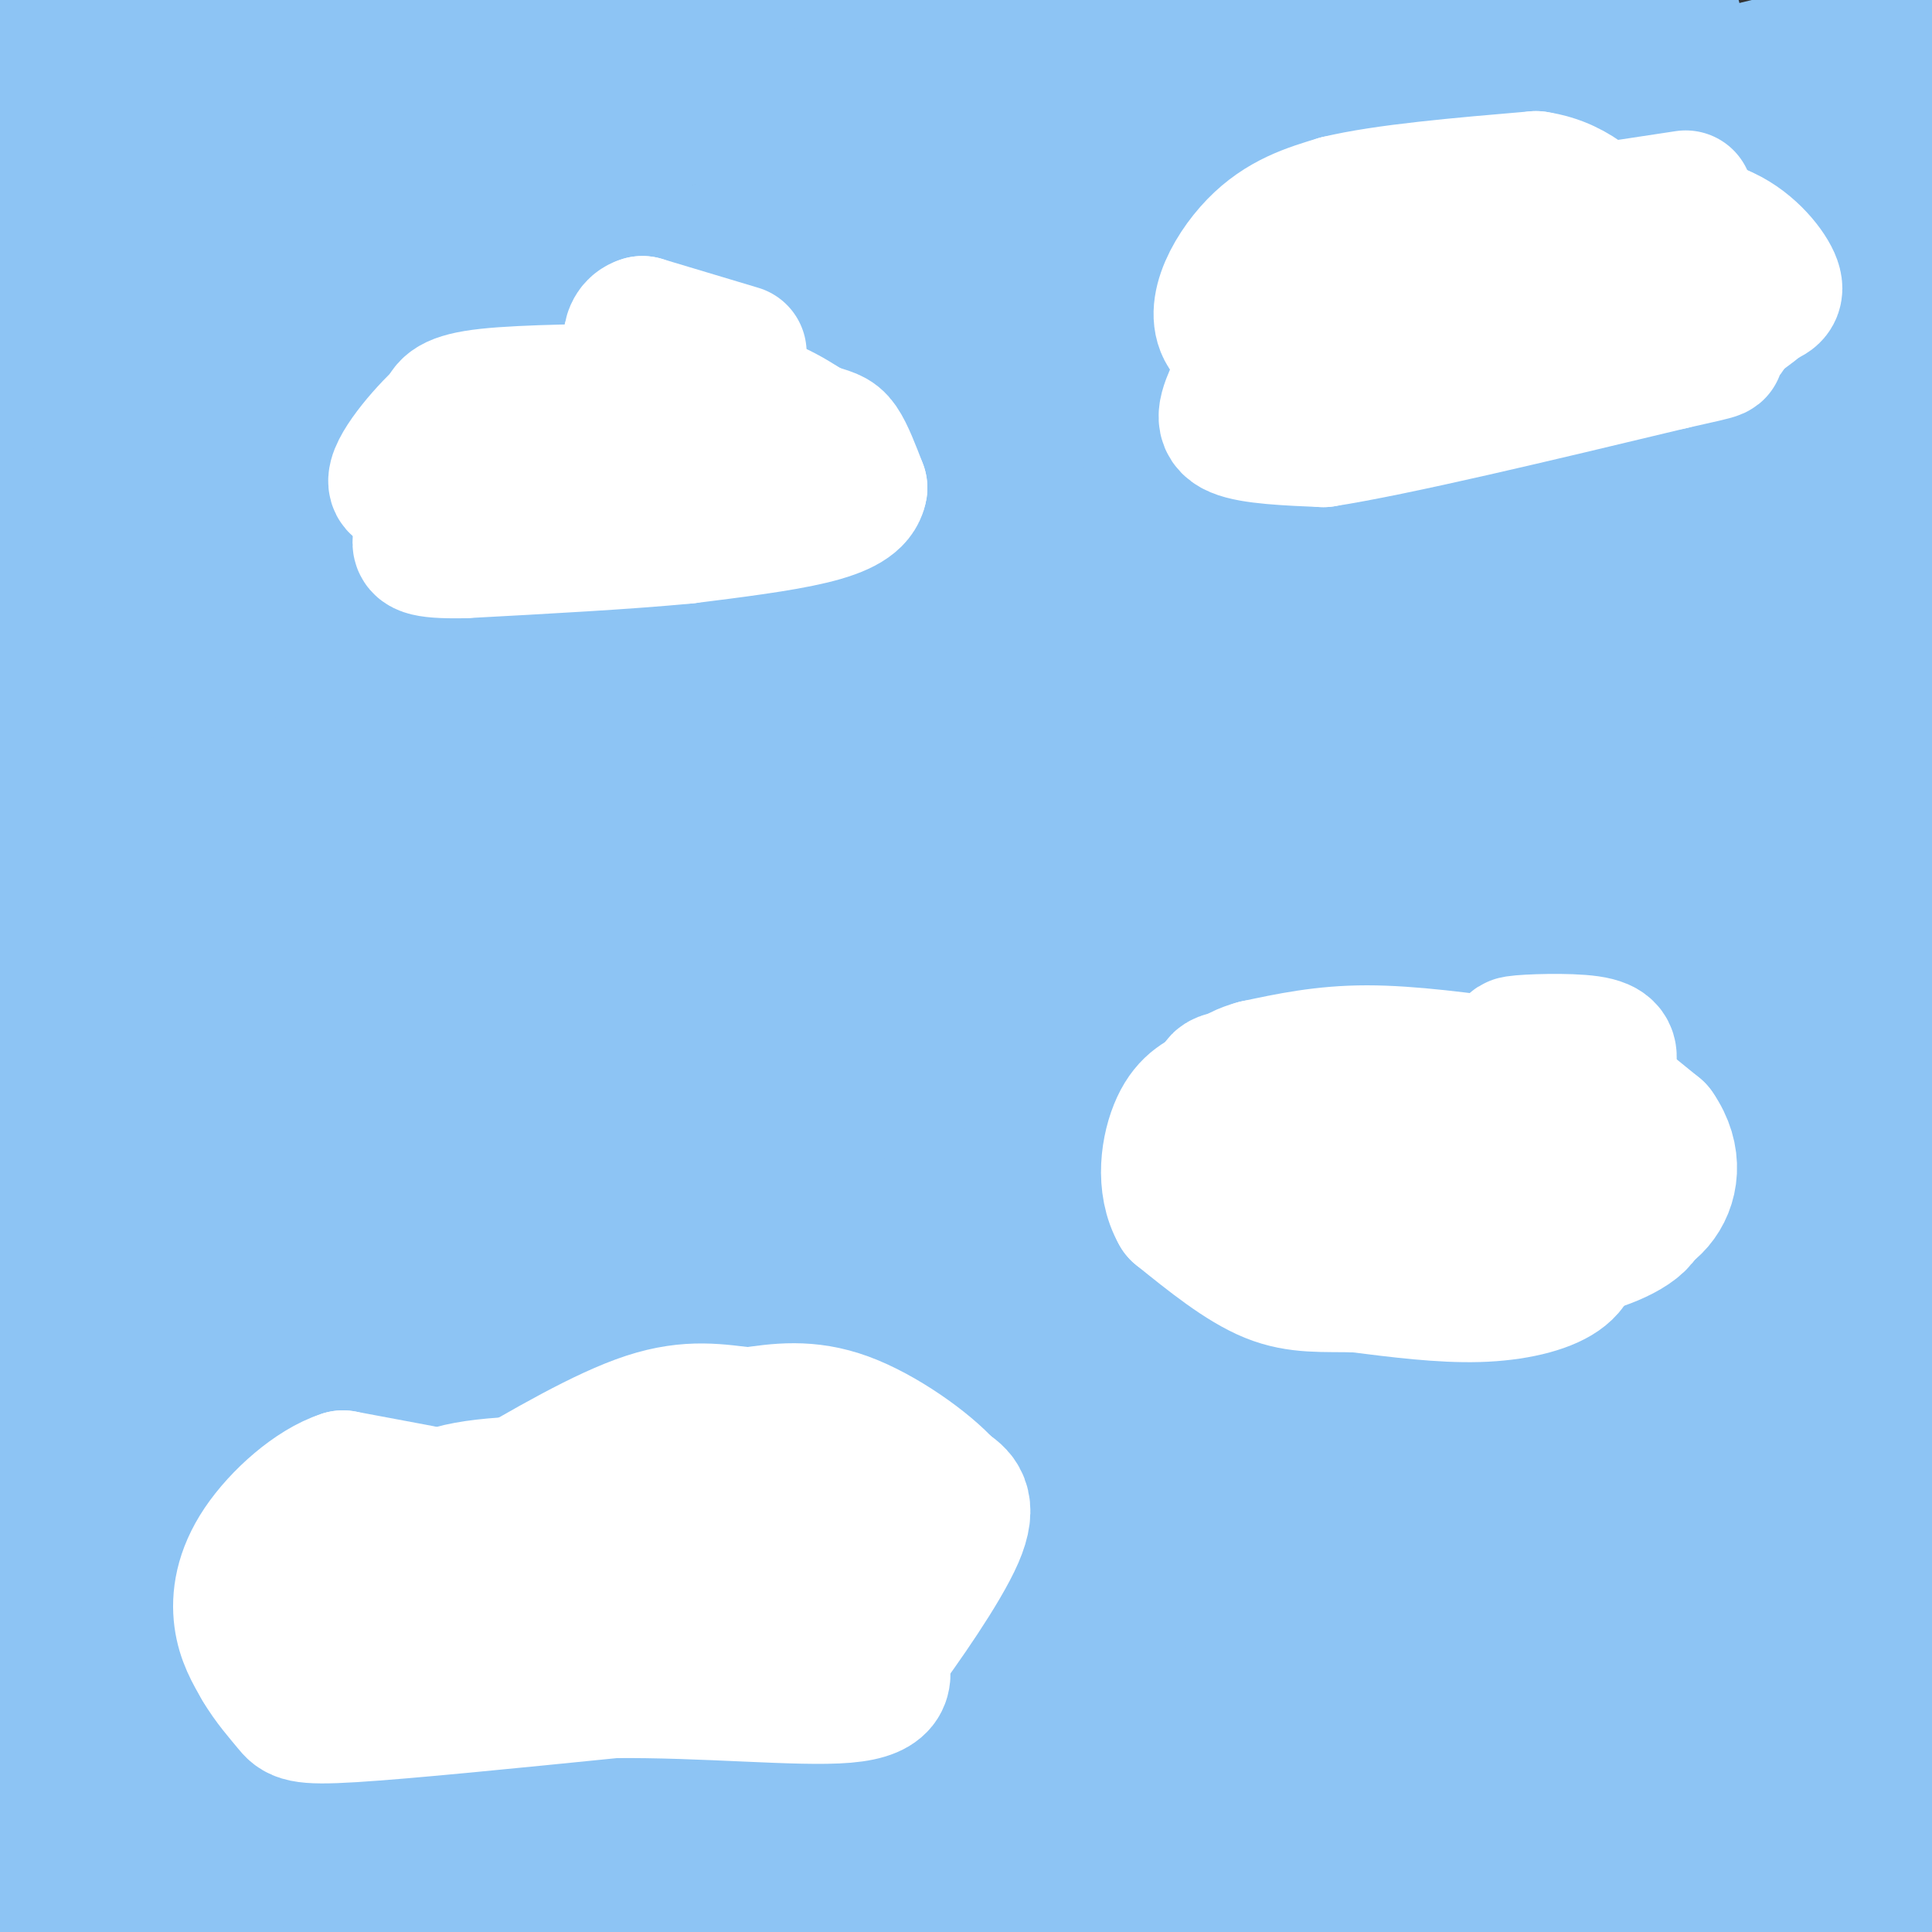 <svg viewBox='0 0 400 400' version='1.1' xmlns='http://www.w3.org/2000/svg' xmlns:xlink='http://www.w3.org/1999/xlink'><rect x="0" y="0" width="400" height="400" fill="#333333" stroke="none"/><g fill='none' stroke='rgb(141,196,244)' stroke-width='28' stroke-linecap='round' stroke-linejoin='round'><path d='M362,358c-27.726,7.120 -55.452,14.240 -123,23c-67.548,8.760 -174.918,19.159 -162,16c12.918,-3.159 146.122,-19.878 221,-28c74.878,-8.122 91.429,-7.648 94,-6c2.571,1.648 -8.837,4.471 -58,11c-49.163,6.529 -136.082,16.765 -223,27'/><path d='M366,392c-36.978,-1.467 -73.956,-2.933 -118,-4c-44.044,-1.067 -95.156,-1.733 -145,1c-49.844,2.733 -98.422,8.867 -147,15'/><path d='M103,389c69.167,-12.333 138.333,-24.667 191,-33c52.667,-8.333 88.833,-12.667 125,-17'/><path d='M380,343c-102.167,3.750 -204.333,7.500 -275,11c-70.667,3.500 -109.833,6.750 -149,10'/><path d='M78,393c0.000,0.000 343.000,-25.000 343,-25'/><path d='M368,338c-64.583,-1.167 -129.167,-2.333 -195,1c-65.833,3.333 -132.917,11.167 -200,19'/><path d='M81,347c0.000,0.000 339.000,-65.000 339,-65'/><path d='M321,280c0.000,0.000 -372.000,47.000 -372,47'/><path d='M104,268c0.000,0.000 348.000,-86.000 348,-86'/><path d='M375,195c0.000,0.000 -438.000,74.000 -438,74'/><path d='M93,204c101.333,-31.417 202.667,-62.833 265,-83c62.333,-20.167 85.667,-29.083 109,-38'/><path d='M352,40c-91.417,10.167 -182.833,20.333 -252,29c-69.167,8.667 -116.083,15.833 -163,23'/><path d='M30,16c0.000,0.000 120.000,-35.000 120,-35'/><path d='M303,11c-85.667,22.250 -171.333,44.500 -231,61c-59.667,16.500 -93.333,27.250 -127,38'/><path d='M127,71c0.000,0.000 279.000,-67.000 279,-67'/><path d='M209,3c0.000,0.000 -213.000,22.000 -213,22'/><path d='M-1,11c0.000,0.000 34.000,-14.000 34,-14'/><path d='M22,0c0.000,0.000 -29.000,14.000 -29,14'/><path d='M3,13c28.978,-2.178 57.956,-4.356 72,-6c14.044,-1.644 13.156,-2.756 -2,5c-15.156,7.756 -44.578,24.378 -74,41'/><path d='M0,54c15.919,-10.592 31.838,-21.184 42,-29c10.162,-7.816 14.565,-12.857 15,-15c0.435,-2.143 -3.100,-1.389 -7,2c-3.900,3.389 -8.165,9.412 -14,18c-5.835,8.588 -13.238,19.739 -20,33c-6.762,13.261 -12.881,28.630 -19,44'/><path d='M-1,113c5.600,-1.356 11.200,-2.711 27,-24c15.800,-21.289 41.800,-62.511 38,-57c-3.800,5.511 -37.400,57.756 -71,110'/><path d='M-1,32c0.000,0.000 9.000,-37.000 9,-37'/><path d='M11,0c0.000,0.000 -12.000,72.000 -12,72'/><path d='M1,296c2.122,0.881 4.244,1.762 7,3c2.756,1.238 6.144,2.835 10,-5c3.856,-7.835 8.178,-25.100 11,-36c2.822,-10.900 4.144,-15.435 4,-45c-0.144,-29.565 -1.756,-84.162 -8,-72c-6.244,12.162 -17.122,91.081 -28,170'/><path d='M1,310c0.244,-46.000 0.488,-92.000 2,-131c1.512,-39.000 4.292,-71.000 7,-43c2.708,28.000 5.345,116.000 5,171c-0.345,55.000 -3.673,77.000 -7,99'/><path d='M8,392c-0.771,-37.567 -1.543,-75.134 0,-110c1.543,-34.866 5.400,-67.032 10,-95c4.600,-27.968 9.944,-51.739 11,-45c1.056,6.739 -2.175,43.987 -3,89c-0.825,45.013 0.756,97.789 2,117c1.244,19.211 2.153,4.856 3,0c0.847,-4.856 1.634,-0.213 4,-12c2.366,-11.787 6.311,-40.004 9,-69c2.689,-28.996 4.123,-58.772 3,-121c-1.123,-62.228 -4.802,-156.907 -8,-114c-3.198,42.907 -5.914,223.402 -7,294c-1.086,70.598 -0.543,31.299 0,-8'/><path d='M32,318c-2.755,-44.112 -9.642,-150.391 -11,-198c-1.358,-47.609 2.815,-36.546 8,-40c5.185,-3.454 11.384,-21.424 15,-18c3.616,3.424 4.650,28.244 6,56c1.350,27.756 3.017,58.449 1,108c-2.017,49.551 -7.719,117.961 -9,139c-1.281,21.039 1.858,-5.293 5,-15c3.142,-9.707 6.287,-2.791 7,-63c0.713,-60.209 -1.005,-187.545 0,-245c1.005,-57.455 4.733,-45.029 4,-35c-0.733,10.029 -5.928,17.662 -11,83c-5.072,65.338 -10.021,188.382 -12,237c-1.979,48.618 -0.990,22.809 0,-3'/><path d='M35,324c6.120,-56.926 21.422,-197.741 28,-255c6.578,-57.259 4.434,-30.960 5,-26c0.566,4.960 3.842,-11.417 7,-15c3.158,-3.583 6.198,5.627 8,-4c1.802,-9.627 2.365,-38.091 3,9c0.635,47.091 1.340,169.739 2,219c0.660,49.261 1.275,25.137 3,22c1.725,-3.137 4.560,14.714 8,18c3.440,3.286 7.483,-7.991 10,-11c2.517,-3.009 3.506,2.252 12,-33c8.494,-35.252 24.491,-111.016 38,-161c13.509,-49.984 24.529,-74.186 19,-55c-5.529,19.186 -27.606,81.761 -51,147c-23.394,65.239 -48.106,133.141 -53,137c-4.894,3.859 10.030,-56.326 17,-96c6.970,-39.674 5.985,-58.837 5,-78'/><path d='M96,142c0.611,-25.464 -0.361,-50.125 0,-64c0.361,-13.875 2.057,-16.963 4,-19c1.943,-2.037 4.134,-3.024 0,32c-4.134,35.024 -14.593,106.059 -19,151c-4.407,44.941 -2.763,63.788 0,65c2.763,1.212 6.647,-15.211 9,-22c2.353,-6.789 3.177,-3.943 9,-46c5.823,-42.057 16.645,-129.015 25,-176c8.355,-46.985 14.244,-53.996 19,-59c4.756,-5.004 8.378,-8.002 12,-11'/><path d='M197,8c17.500,30.871 34.999,61.741 45,76c10.001,14.259 12.503,11.906 17,12c4.497,0.094 10.989,2.635 19,1c8.011,-1.635 17.540,-7.447 28,-19c10.460,-11.553 21.850,-28.846 26,-39c4.150,-10.154 1.060,-13.168 3,-15c1.940,-1.832 8.912,-2.481 -10,-3c-18.912,-0.519 -63.707,-0.909 -97,2c-33.293,2.909 -55.084,9.117 -45,5c10.084,-4.117 52.042,-18.558 94,-33'/><path d='M238,3c-0.859,1.578 -1.718,3.155 -12,7c-10.282,3.845 -29.989,9.956 -5,8c24.989,-1.956 94.672,-11.980 117,-14c22.328,-2.020 -2.699,3.962 -34,10c-31.301,6.038 -68.875,12.130 -91,17c-22.125,4.870 -28.801,8.517 -28,10c0.801,1.483 9.079,0.803 46,-6c36.921,-6.803 102.485,-19.728 113,-25c10.515,-5.272 -34.020,-2.889 -68,-1c-33.980,1.889 -57.406,3.285 -85,7c-27.594,3.715 -59.355,9.748 -95,19c-35.645,9.252 -75.174,21.722 -81,27c-5.826,5.278 22.050,3.365 69,-2c46.950,-5.365 112.975,-14.183 179,-23'/><path d='M263,37c53.833,-6.500 98.917,-11.250 144,-16'/><path d='M383,37c-40.844,4.872 -81.689,9.744 -103,13c-21.311,3.256 -23.089,4.895 -47,11c-23.911,6.105 -69.955,16.674 -29,12c40.955,-4.674 168.910,-24.593 185,-24c16.090,0.593 -79.684,21.697 -166,45c-86.316,23.303 -163.174,48.805 -112,40c51.174,-8.805 230.381,-51.917 264,-59c33.619,-7.083 -78.350,21.864 -141,42c-62.650,20.136 -75.983,31.460 -83,37c-7.017,5.540 -7.719,5.297 3,2c10.719,-3.297 32.860,-9.649 55,-16'/><path d='M209,140c37.311,-10.222 103.089,-27.778 141,-37c37.911,-9.222 47.956,-10.111 58,-11'/><path d='M385,112c-74.440,30.982 -148.881,61.964 -201,84c-52.119,22.036 -81.917,35.125 -51,29c30.917,-6.125 122.548,-31.464 178,-44c55.452,-12.536 74.726,-12.268 94,-12'/><path d='M389,205c-15.333,8.310 -30.667,16.619 -73,36c-42.333,19.381 -111.667,49.833 -136,59c-24.333,9.167 -3.667,-2.952 44,-25c47.667,-22.048 122.333,-54.024 197,-86'/><path d='M391,211c-52.050,23.601 -104.099,47.202 -159,75c-54.901,27.798 -112.652,59.793 -124,66c-11.348,6.207 23.709,-13.373 60,-29c36.291,-15.627 73.818,-27.301 102,-36c28.182,-8.699 47.019,-14.424 69,-20c21.981,-5.576 47.104,-11.003 46,-8c-1.104,3.003 -28.437,14.437 -53,23c-24.563,8.563 -46.357,14.254 -90,24c-43.643,9.746 -109.134,23.548 -138,29c-28.866,5.452 -21.105,2.553 -18,-1c3.105,-3.553 1.556,-7.760 1,-10c-0.556,-2.240 -0.119,-2.514 7,-9c7.119,-6.486 20.922,-19.186 36,-28c15.078,-8.814 31.433,-13.744 24,-12c-7.433,1.744 -38.655,10.162 -73,23c-34.345,12.838 -71.813,30.097 -46,23c25.813,-7.097 114.906,-38.548 204,-70'/><path d='M239,251c38.468,-12.845 32.638,-9.957 26,-6c-6.638,3.957 -14.086,8.983 -42,20c-27.914,11.017 -76.296,28.024 -112,43c-35.704,14.976 -58.729,27.920 -71,34c-12.271,6.080 -13.788,5.296 15,-9c28.788,-14.296 87.880,-42.102 97,-43c9.120,-0.898 -31.734,25.113 -67,46c-35.266,20.887 -64.946,36.649 -71,38c-6.054,1.351 11.519,-11.710 23,-19c11.481,-7.290 16.871,-8.810 7,-2c-9.871,6.810 -35.004,21.949 -42,28c-6.996,6.051 4.144,3.015 25,-2c20.856,-5.015 51.428,-12.007 82,-19'/><path d='M109,360c25.834,-6.837 49.418,-14.429 32,-7c-17.418,7.429 -75.837,29.878 -79,32c-3.163,2.122 48.929,-16.083 82,-26c33.071,-9.917 47.122,-11.545 81,-15c33.878,-3.455 87.582,-8.738 113,-11c25.418,-2.262 22.548,-1.503 29,0c6.452,1.503 22.226,3.752 38,6'/><path d='M399,386c0.667,1.833 1.333,3.667 -2,6c-3.333,2.333 -10.667,5.167 -18,8'/><path d='M378,399c0.000,0.000 22.000,-44.000 22,-44'/><path d='M399,321c-5.196,-5.613 -10.393,-11.226 -10,-21c0.393,-9.774 6.375,-23.708 7,-37c0.625,-13.292 -4.107,-25.940 -5,-37c-0.893,-11.060 2.054,-20.530 5,-30'/><path d='M396,196c0.600,-22.800 -0.400,-64.800 0,-89c0.400,-24.200 2.200,-30.600 4,-37'/><path d='M399,55c-4.083,13.667 -8.167,27.333 -8,22c0.167,-5.333 4.583,-29.667 9,-54'/><path d='M399,26c-10.486,25.326 -20.972,50.651 -27,70c-6.028,19.349 -7.599,32.721 -5,24c2.599,-8.721 9.369,-39.536 10,-37c0.631,2.536 -4.876,38.422 -10,61c-5.124,22.578 -9.865,31.846 -11,35c-1.135,3.154 1.336,0.192 5,-5c3.664,-5.192 8.520,-12.615 12,-21c3.480,-8.385 5.582,-17.732 6,-22c0.418,-4.268 -0.849,-3.457 -2,-5c-1.151,-1.543 -2.186,-5.441 -26,14c-23.814,19.441 -70.407,62.220 -117,105'/><path d='M234,245c1.523,6.752 63.830,-28.869 96,-47c32.170,-18.131 34.204,-18.772 40,-22c5.796,-3.228 15.354,-9.043 13,-12c-2.354,-2.957 -16.621,-3.055 -37,0c-20.379,3.055 -46.872,9.264 -64,14c-17.128,4.736 -24.892,8.000 -61,24c-36.108,16.000 -100.559,44.735 -63,32c37.559,-12.735 177.129,-66.939 180,-80c2.871,-13.061 -130.958,15.022 -197,25c-66.042,9.978 -64.298,1.851 -77,-4c-12.702,-5.851 -39.851,-9.425 -67,-13'/><path d='M8,149c13.589,-7.315 27.177,-14.629 40,-21c12.823,-6.371 24.880,-11.798 64,-22c39.120,-10.202 105.304,-25.178 115,-26c9.696,-0.822 -37.096,12.512 -51,15c-13.904,2.488 5.079,-5.868 4,-7c-1.079,-1.132 -22.221,4.961 -29,3c-6.779,-1.961 0.805,-11.976 3,-16c2.195,-4.024 -0.999,-2.058 -4,-1c-3.001,1.058 -5.808,1.208 -8,5c-2.192,3.792 -3.769,11.226 -13,22c-9.231,10.774 -26.115,24.887 -43,39'/><path d='M86,140c-13.276,13.572 -24.966,28.002 -27,31c-2.034,2.998 5.587,-5.438 11,-17c5.413,-11.562 8.618,-26.252 11,-32c2.382,-5.748 3.941,-2.553 -2,19c-5.941,21.553 -19.382,61.466 -23,76c-3.618,14.534 2.587,3.690 6,-13c3.413,-16.690 4.034,-39.224 4,-31c-0.034,8.224 -0.724,47.207 0,66c0.724,18.793 2.862,17.397 5,16'/><path d='M71,255c18.027,-5.795 60.596,-28.283 80,-38c19.404,-9.717 15.643,-6.664 25,-8c9.357,-1.336 31.831,-7.062 53,-10c21.169,-2.938 41.032,-3.089 58,-2c16.968,1.089 31.039,3.419 44,7c12.961,3.581 24.811,8.415 33,12c8.189,3.585 12.717,5.921 15,11c2.283,5.079 2.319,12.900 2,18c-0.319,5.100 -0.995,7.481 -6,14c-5.005,6.519 -14.340,17.178 -24,29c-9.660,11.822 -19.644,24.806 -11,10c8.644,-14.806 35.915,-57.402 36,-66c0.085,-8.598 -27.016,16.800 -45,36c-17.984,19.200 -26.853,32.200 -24,33c2.853,0.800 17.426,-10.600 32,-22'/><path d='M339,279c11.873,-9.658 25.556,-22.802 30,-27c4.444,-4.198 -0.351,0.551 7,-9c7.351,-9.551 26.849,-33.403 1,-8c-25.849,25.403 -97.045,100.060 -117,119c-19.955,18.940 11.333,-17.836 30,-36c18.667,-18.164 24.715,-17.714 31,-19c6.285,-1.286 12.808,-4.308 16,-3c3.192,1.308 3.055,6.945 8,11c4.945,4.055 14.973,6.527 25,9'/><path d='M370,316c1.416,3.362 -7.544,7.266 -11,7c-3.456,-0.266 -1.410,-4.704 -11,-4c-9.590,0.704 -30.818,6.550 -24,3c6.818,-3.550 41.682,-16.494 32,-14c-9.682,2.494 -63.909,20.427 -85,28c-21.091,7.573 -9.045,4.787 3,2'/></g>
<g fill='none' stroke='rgb(255,255,255)' stroke-width='28' stroke-linecap='round' stroke-linejoin='round'><path d='M153,73c0.000,0.000 -20.000,-6.000 -20,-6'/><path d='M133,67c-3.600,1.022 -2.600,6.578 -1,9c1.600,2.422 3.800,1.711 6,1'/><path d='M138,77c1.244,1.044 1.356,3.156 0,4c-1.356,0.844 -4.178,0.422 -7,0'/><path d='M131,81c-7.356,0.044 -22.244,0.156 -30,1c-7.756,0.844 -8.378,2.422 -9,4'/><path d='M92,86c-4.333,3.867 -10.667,11.533 -10,14c0.667,2.467 8.333,-0.267 16,-3'/><path d='M98,97c9.422,-1.178 24.978,-2.622 35,-5c10.022,-2.378 14.511,-5.689 19,-9'/><path d='M152,83c5.833,-0.500 10.917,2.750 16,6'/><path d='M168,89c3.644,1.200 4.756,1.200 6,3c1.244,1.800 2.622,5.400 4,9'/><path d='M178,101c-0.444,2.556 -3.556,4.444 -10,6c-6.444,1.556 -16.222,2.778 -26,4'/><path d='M142,111c-12.000,1.167 -29.000,2.083 -46,3'/><path d='M96,114c-9.167,0.167 -9.083,-0.917 -9,-2'/><path d='M314,221c-11.000,-1.500 -22.000,-3.000 -31,-3c-9.000,0.000 -16.000,1.500 -23,3'/><path d='M260,221c-5.133,1.400 -6.467,3.400 -7,7c-0.533,3.600 -0.267,8.800 0,14'/><path d='M253,242c2.000,5.911 7.000,13.689 10,14c3.000,0.311 4.000,-6.844 5,-14'/><path d='M268,242c1.912,-0.038 4.193,6.866 6,11c1.807,4.134 3.140,5.498 7,1c3.860,-4.498 10.246,-14.856 13,-18c2.754,-3.144 1.877,0.928 1,5'/><path d='M295,241c-0.095,4.464 -0.833,13.125 -1,14c-0.167,0.875 0.238,-6.036 2,-10c1.762,-3.964 4.881,-4.982 8,-6'/><path d='M304,239c1.422,2.978 0.978,13.422 4,18c3.022,4.578 9.511,3.289 16,2'/><path d='M324,259c6.356,-0.844 14.244,-3.956 16,-7c1.756,-3.044 -2.622,-6.022 -7,-9'/><path d='M333,243c-4.729,-1.973 -13.051,-2.405 -18,-1c-4.949,1.405 -6.525,4.648 -7,7c-0.475,2.352 0.150,3.815 3,5c2.850,1.185 7.925,2.093 13,3'/><path d='M324,257c2.500,1.786 2.250,4.750 -1,7c-3.250,2.250 -9.500,3.786 -17,4c-7.500,0.214 -16.250,-0.893 -25,-2'/><path d='M281,266c-7.044,-0.178 -12.156,0.378 -18,-2c-5.844,-2.378 -12.422,-7.689 -19,-13'/><path d='M244,251c-3.311,-5.711 -2.089,-13.489 0,-18c2.089,-4.511 5.044,-5.756 8,-7'/><path d='M252,226c0.711,-1.889 -1.511,-3.111 9,-3c10.511,0.111 33.756,1.556 57,3'/><path d='M318,226c11.667,0.733 12.333,1.067 13,0c0.667,-1.067 1.333,-3.533 2,-6'/><path d='M333,220c0.381,-1.821 0.333,-3.375 -4,-4c-4.333,-0.625 -12.952,-0.321 -15,0c-2.048,0.321 2.476,0.661 7,1'/><path d='M321,217c4.833,3.000 13.417,10.000 22,17'/><path d='M343,234c4.000,5.711 3.000,11.489 0,15c-3.000,3.511 -8.000,4.756 -13,6'/><path d='M330,255c-3.711,2.356 -6.489,5.244 -10,6c-3.511,0.756 -7.756,-0.622 -12,-2'/><path d='M87,309c0.000,0.000 -16.000,-3.000 -16,-3'/><path d='M71,306c-6.036,1.929 -13.125,8.250 -17,14c-3.875,5.750 -4.536,10.929 -4,15c0.536,4.071 2.268,7.036 4,10'/><path d='M54,345c1.845,3.179 4.458,6.125 6,8c1.542,1.875 2.012,2.679 13,2c10.988,-0.679 32.494,-2.839 54,-5'/><path d='M127,350c18.756,-0.200 38.644,1.800 48,1c9.356,-0.800 8.178,-4.400 7,-8'/><path d='M182,343c4.733,-6.356 13.067,-18.244 16,-25c2.933,-6.756 0.467,-8.378 -2,-10'/><path d='M196,308c-4.089,-4.622 -13.311,-11.178 -21,-14c-7.689,-2.822 -13.844,-1.911 -20,-1'/><path d='M155,293c-6.311,-0.689 -12.089,-1.911 -21,1c-8.911,2.911 -20.956,9.956 -33,17'/><path d='M101,311c-10.027,6.700 -18.595,14.951 -20,19c-1.405,4.049 4.352,3.898 8,3c3.648,-0.898 5.185,-2.542 5,-4c-0.185,-1.458 -2.093,-2.729 -4,-4'/><path d='M90,325c-5.964,1.845 -18.875,8.458 -20,9c-1.125,0.542 9.536,-4.988 15,-10c5.464,-5.012 5.732,-9.506 6,-14'/><path d='M91,310c6.167,-2.833 18.583,-2.917 31,-3'/><path d='M122,307c6.789,-0.803 8.261,-1.309 10,-1c1.739,0.309 3.744,1.433 2,5c-1.744,3.567 -7.239,9.576 -16,14c-8.761,4.424 -20.789,7.264 -15,6c5.789,-1.264 29.394,-6.632 53,-12'/><path d='M156,319c9.333,-4.643 6.167,-10.250 2,-6c-4.167,4.250 -9.333,18.357 -6,21c3.333,2.643 15.167,-6.179 27,-15'/><path d='M179,319c0.378,-2.600 -12.178,-1.600 -22,-3c-9.822,-1.400 -16.911,-5.200 -24,-9'/><path d='M349,41c0.000,0.000 -33.000,5.000 -33,5'/><path d='M316,46c-11.756,1.933 -24.644,4.267 -33,7c-8.356,2.733 -12.178,5.867 -16,9'/><path d='M267,62c-4.750,4.952 -8.625,12.833 -11,18c-2.375,5.167 -3.250,7.619 0,9c3.250,1.381 10.625,1.690 18,2'/><path d='M274,91c15.000,-2.333 43.500,-9.167 72,-16'/><path d='M346,75c12.801,-2.855 8.802,-1.992 9,-3c0.198,-1.008 4.592,-3.887 3,-6c-1.592,-2.113 -9.169,-3.461 -17,-3c-7.831,0.461 -15.915,2.730 -24,5'/><path d='M317,68c-8.178,2.022 -16.622,4.578 -27,5c-10.378,0.422 -22.689,-1.289 -35,-3'/><path d='M255,70c-5.089,-4.289 -0.311,-13.511 5,-19c5.311,-5.489 11.156,-7.244 17,-9'/><path d='M277,42c9.667,-2.333 25.333,-3.667 41,-5'/><path d='M318,37c9.489,1.400 12.711,7.400 18,10c5.289,2.600 12.644,1.800 20,1'/><path d='M356,48c5.644,2.200 9.756,7.200 11,10c1.244,2.800 -0.378,3.400 -2,4'/><path d='M365,62c-2.167,2.000 -6.583,5.000 -11,8'/></g>
</svg>